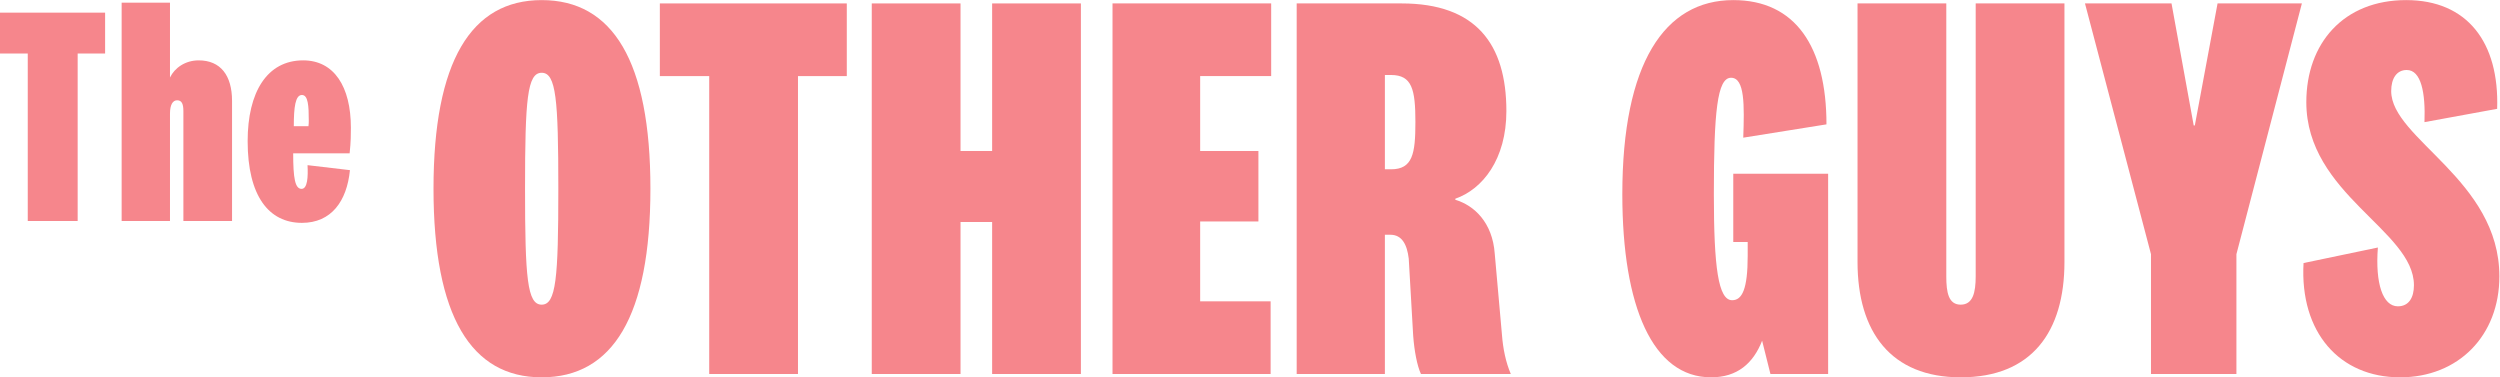 <?xml version="1.0" encoding="UTF-8" standalone="no"?>
<!-- Created with Inkscape (http://www.inkscape.org/) -->

<svg
   version="1.1"
   id="svg2"
   width="1268.827"
   height="191.507"
   viewBox="0 0 1268.827 191.507"
   sodipodi:docname="The Other Guys_Linear Logo_Peach RGB.eps"
   xmlns:inkscape="http://www.inkscape.org/namespaces/inkscape"
   xmlns:sodipodi="http://sodipodi.sourceforge.net/DTD/sodipodi-0.dtd"
   xmlns="http://www.w3.org/2000/svg"
   xmlns:svg="http://www.w3.org/2000/svg">
  <defs
     id="defs6" />
  <sodipodi:namedview
     id="namedview4"
     pagecolor="#ffffff"
     bordercolor="#000000"
     borderopacity="0.25"
     inkscape:showpageshadow="2"
     inkscape:pageopacity="0.0"
     inkscape:pagecheckerboard="0"
     inkscape:deskcolor="#d1d1d1" />
  <g
     id="g8"
     inkscape:groupmode="layer"
     inkscape:label="ink_ext_XXXXXX"
     transform="matrix(1.333,0,0,-1.333,0,191.507)">
    <g
       id="g10"
       transform="scale(0.1)">
      <path
         d="m 9138.1,0.012 c 221.78,0 378.09,158.418 378.09,384.398 0,367.531 -411.89,523.836 -411.89,705.47 0,48.59 21.12,80.28 59.14,80.28 54.92,0 71.81,-86.61 67.59,-198.555 l 276.7,50.685 c 8.46,253.46 -114.06,414 -346.41,414 -238.67,0 -380.17,-164.75 -380.17,-388.65 0,-350.62 409.74,-487.906 409.74,-697.011 0,-46.469 -19,-80.258 -61.24,-80.258 -57.04,0 -86.61,86.59 -76.04,223.895 L 8770.58,435.129 C 8755.79,171.09 8907.87,0.012 9138.1,0.012"
         style="fill:#f6868c;fill-opacity:1;fill-rule:nonzero;stroke:none"
         id="path12" />
      <path
         d="m 8352.4,958.934 -84.5,464.676 H 7938.41 L 8189.76,468.914 V 12.672 h 325.26 V 468.914 l 249.24,954.696 h -321.04 l -86.61,-464.676 h -4.21"
         style="fill:#f6868c;fill-opacity:1;fill-rule:nonzero;stroke:none"
         id="path14" />
      <path
         d="m 7465.29,276.711 c -46.48,0 -54.91,46.461 -54.91,107.699 v 1039.2 H 7072.43 V 439.344 c 0,-266.133 126.72,-439.332 392.86,-439.332 270.36,0 394.98,173.199 394.98,439.332 V 1423.61 H 7522.31 V 384.41 c 0,-61.238 -10.55,-107.699 -57.02,-107.699"
         style="fill:#f6868c;fill-opacity:1;fill-rule:nonzero;stroke:none"
         id="path16" />
      <path
         d="M 6599.3,775.176 V 515.379 h 54.91 v -52.805 c 0,-126.722 -21.12,-168.972 -59.14,-168.972 -52.79,0 -69.7,124.617 -69.7,403.418 0,312.6 12.67,443.57 65.48,443.57 52.81,0 50.69,-105.62 46.47,-228.125 l 316.82,50.687 c 0,295.718 -118.28,473.138 -354.84,473.138 -261.91,0 -422.43,-240.79 -422.43,-739.27 0,-428.77 116.16,-697.008 337.94,-697.008 99.28,0 160.54,52.797 194.32,139.386 l 31.68,-126.726 h 219.67 V 775.176 H 6599.3"
         style="fill:#f6868c;fill-opacity:1;fill-rule:nonzero;stroke:none"
         id="path18" />
      <path
         d="m 5296.12,792.078 h -23.25 v 359.062 h 23.25 c 80.25,0 92.94,-54.91 92.94,-179.538 0,-120.383 -10.57,-179.524 -92.94,-179.524 z m 422.43,-629.437 -27.46,308.382 c -8.45,118.282 -78.16,183.758 -149.96,204.875 v 4.239 c 103.49,35.906 194.31,149.949 194.31,333.723 0,255.56 -116.16,409.75 -399.19,409.75 H 4937.03 V 12.672 h 335.84 V 542.84 H 5294 c 44.35,0 63.37,-38.027 69.7,-90.828 l 16.91,-293.582 c 4.22,-57.039 14.78,-114.071 29.57,-145.758 h 342.17 c -19.02,44.367 -29.57,95.058 -33.8,149.969"
         style="fill:#f6868c;fill-opacity:1;fill-rule:nonzero;stroke:none"
         id="path20" />
      <path
         d="m 4837.79,289.371 h -268.25 v 304.152 h 221.78 V 861.77 h -221.78 v 285.15 h 270.37 v 276.69 H 4235.82 V 12.672 h 601.97 V 289.371"
         style="fill:#f6868c;fill-opacity:1;fill-rule:nonzero;stroke:none"
         id="path22" />
      <path
         d="M 3657.1,12.672 V 591.426 h 120.4 V 12.672 h 337.95 V 1423.61 H 3777.5 V 861.77 h -120.4 v 561.84 H 3319.16 V 12.672 h 337.94"
         style="fill:#f6868c;fill-opacity:1;fill-rule:nonzero;stroke:none"
         id="path24" />
      <path
         d="M 3038.24,12.672 V 1146.92 h 185.87 v 276.69 h -711.8 V 1146.92 H 2700.3 V 12.672 h 337.94"
         style="fill:#f6868c;fill-opacity:1;fill-rule:nonzero;stroke:none"
         id="path26" />
      <path
         d="m 2062.44,276.711 c -54.92,0 -63.37,101.371 -63.37,441.434 0,340.065 8.45,441.445 63.37,441.445 54.91,0 63.36,-101.38 63.36,-441.445 0,-340.063 -8.45,-441.434 -63.36,-441.434 z m 0,1159.579 c -268.25,0 -411.88,-232.34 -411.88,-718.145 0,-485.793 143.63,-718.133 411.88,-718.133 270.35,0 413.98,232.34 413.98,718.133 0,485.805 -143.63,718.145 -413.98,718.145"
         style="fill:#f6868c;fill-opacity:1;fill-rule:nonzero;stroke:none"
         id="path28" />
      <path
         d="m 1149.52,1075 c 23.75,0 26.13,-41.56 26.13,-97.371 0,-7.121 0,-11.883 -1.2,-21.387 h -55.81 c 0,72.458 5.94,118.758 30.88,118.758 z m -1.19,-357.441 c -24.94,0 -32.07,40.379 -32.07,135.371 h 214.95 c 4.74,43.945 4.74,73.636 4.74,97.386 0,156.744 -64.12,256.504 -181.69,256.504 -137.75,0 -211.365,-121.13 -211.365,-307.57 0,-209.008 80.745,-311.137 206.625,-311.137 111.63,0 171,81.946 182.87,200.703 l -161.5,18.997 c 2.38,-43.95 0,-90.254 -22.56,-90.254"
         style="fill:#f6868c;fill-opacity:1;fill-rule:nonzero;stroke:none"
         id="path30" />
      <path
         d="M 647.188,1426.51 H 463.133 V 595.242 h 184.055 v 408.508 c 0,34.43 10.687,51.06 27.312,51.06 17.813,0 23.75,-14.24 23.75,-41.56 V 595.242 h 185.254 v 457.208 c 0,97.37 -43.941,154.37 -127.059,154.37 -51.07,0 -91.445,-28.51 -109.257,-65.31 v 285"
         style="fill:#f6868c;fill-opacity:1;fill-rule:nonzero;stroke:none"
         id="path32" />
      <path
         d="m 295.688,595.242 v 637.698 h 104.511 v 155.58 H 0 V 1232.94 H 105.676 V 595.242 h 190.012"
         style="fill:#f6868c;fill-opacity:1;fill-rule:nonzero;stroke:none"
         id="path34" />
    </g>
  </g>
</svg>
